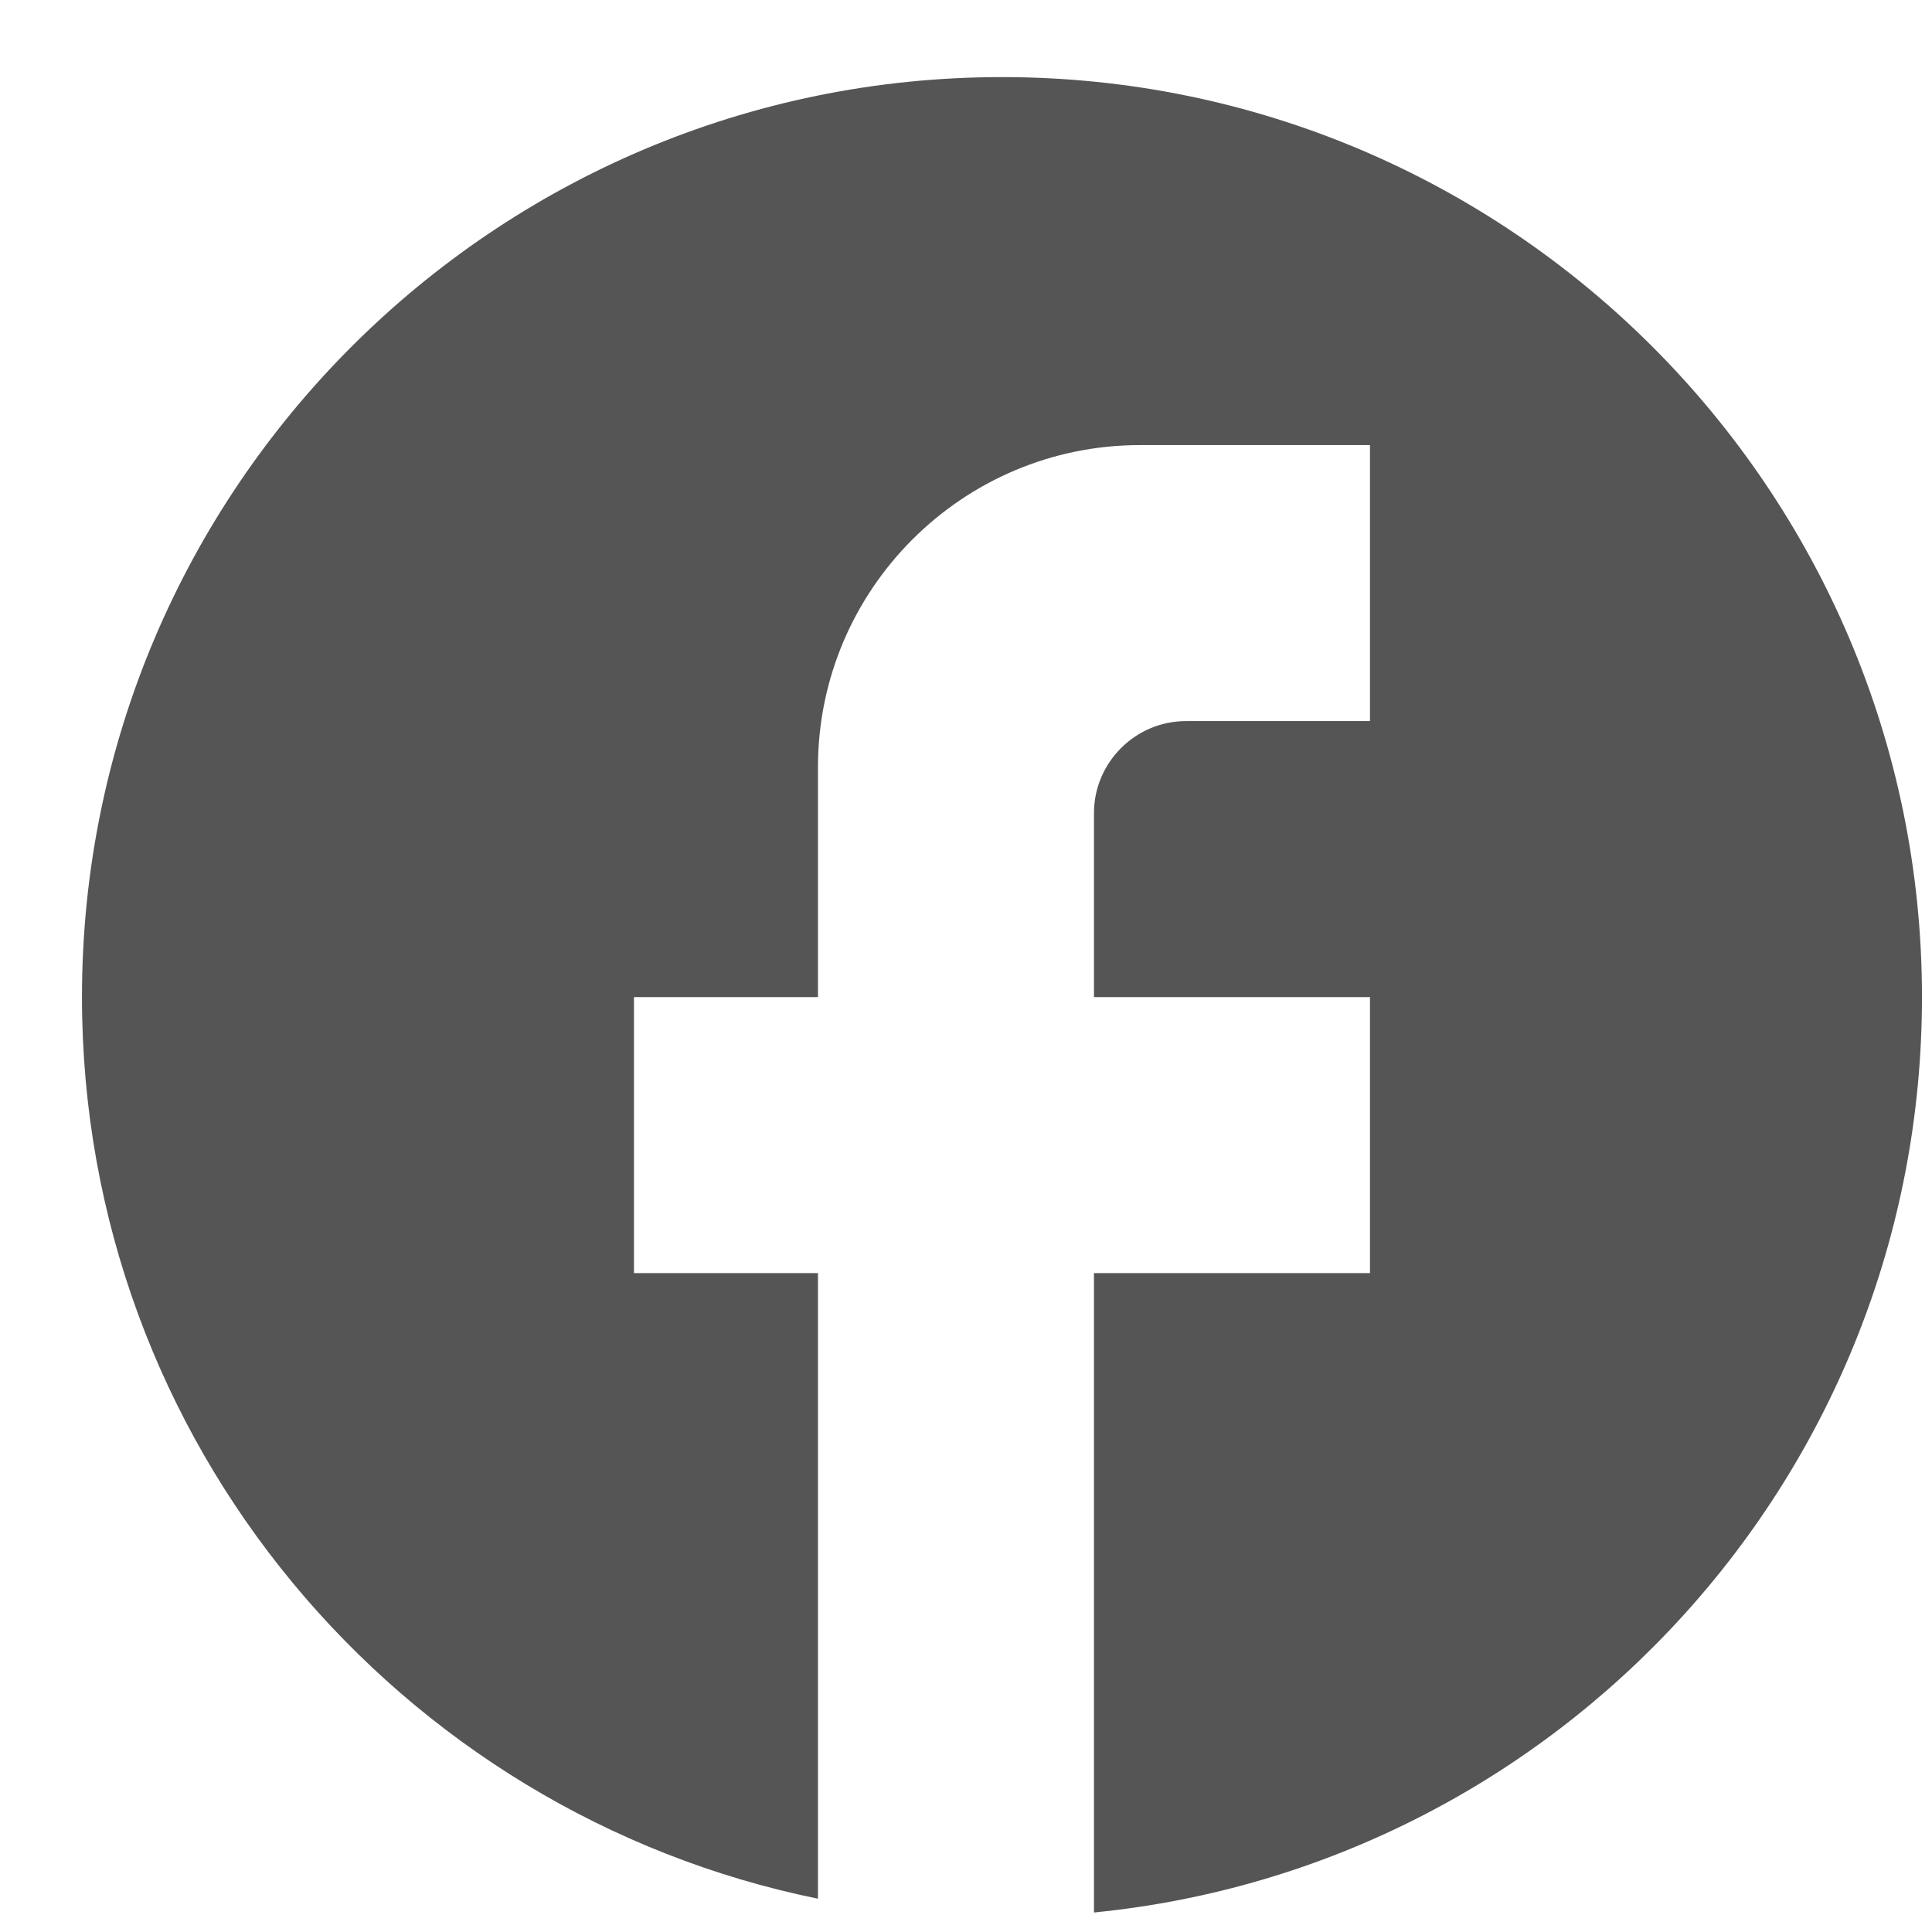 <svg width="21" height="21" viewBox="0 0 21 21" fill="none" xmlns="http://www.w3.org/2000/svg">
<path d="M20.891 10.838C20.891 5.318 16.411 0.838 10.891 0.838C5.371 0.838 0.891 5.318 0.891 10.838C0.891 15.678 4.331 19.708 8.891 20.638V13.838H6.891V10.838H8.891V8.338C8.891 6.408 10.461 4.838 12.391 4.838H14.891V7.838H12.891C12.341 7.838 11.891 8.288 11.891 8.838V10.838H14.891V13.838H11.891V20.788C16.941 20.288 20.891 16.028 20.891 10.838Z" fill="#555555"/>
</svg>

